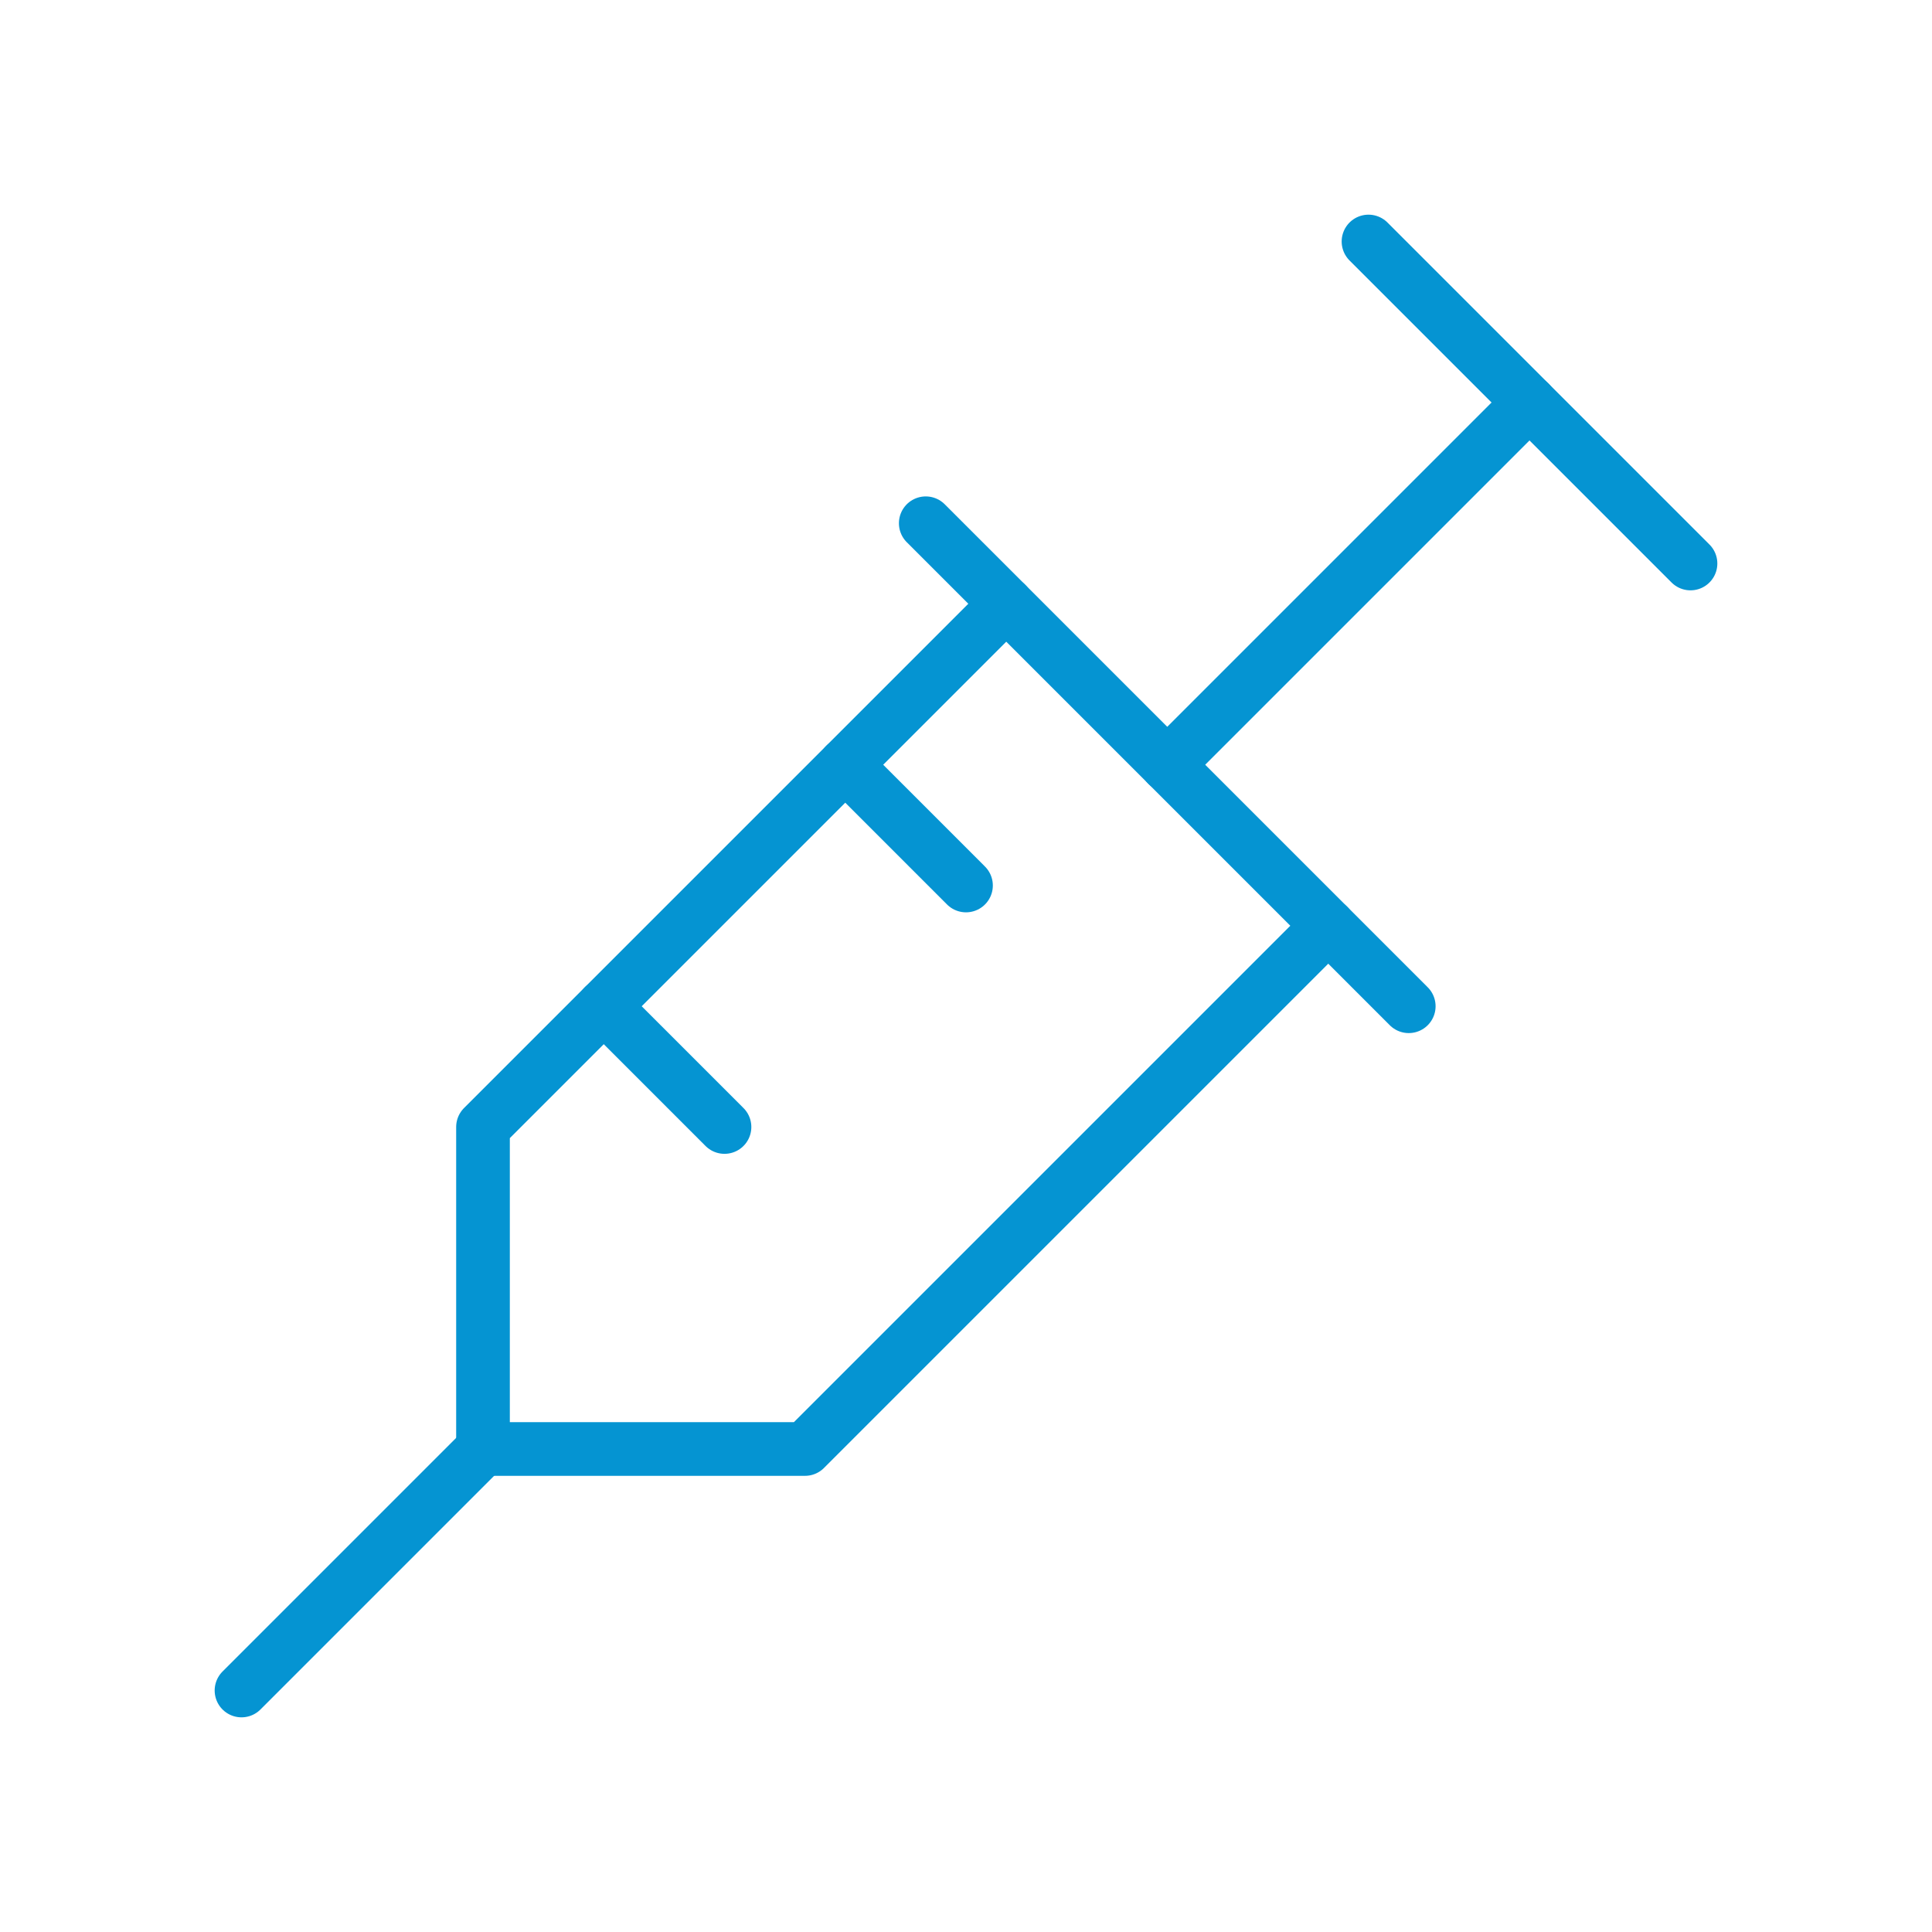 <svg width="72" height="72" viewBox="0 0 72 72" fill="none" xmlns="http://www.w3.org/2000/svg">
<g clip-path="url(#clip0_194_651)">
<path d="M51 9L63 21" stroke="#0594D2" stroke-width="2" stroke-linecap="round" stroke-linejoin="round"/>
<path d="M57 15L43.5 28.5" stroke="#0594D2" stroke-width="2" stroke-linecap="round" stroke-linejoin="round"/>
<path d="M34.5 19.5L52.5 37.5" stroke="#0594D2" stroke-width="2" stroke-linecap="round" stroke-linejoin="round"/>
<path d="M49.5 34.5L30 54H18V42L37.5 22.5" stroke="#0594D2" stroke-width="2" stroke-linecap="round" stroke-linejoin="round"/>
<path d="M22.5 37.5L27 42" stroke="#0594D2" stroke-width="2" stroke-linecap="round" stroke-linejoin="round"/>
<path d="M31.5 28.5L36 33" stroke="#0594D2" stroke-width="2" stroke-linecap="round" stroke-linejoin="round"/>
<path d="M9 63L18 54" stroke="#0594D2" stroke-width="2" stroke-linecap="round" stroke-linejoin="round"/>
</g>
<defs>
<clipPath id="clip0_194_651">
<rect width="72" height="72" fill="white"/>
</clipPath>
</defs>
</svg>

